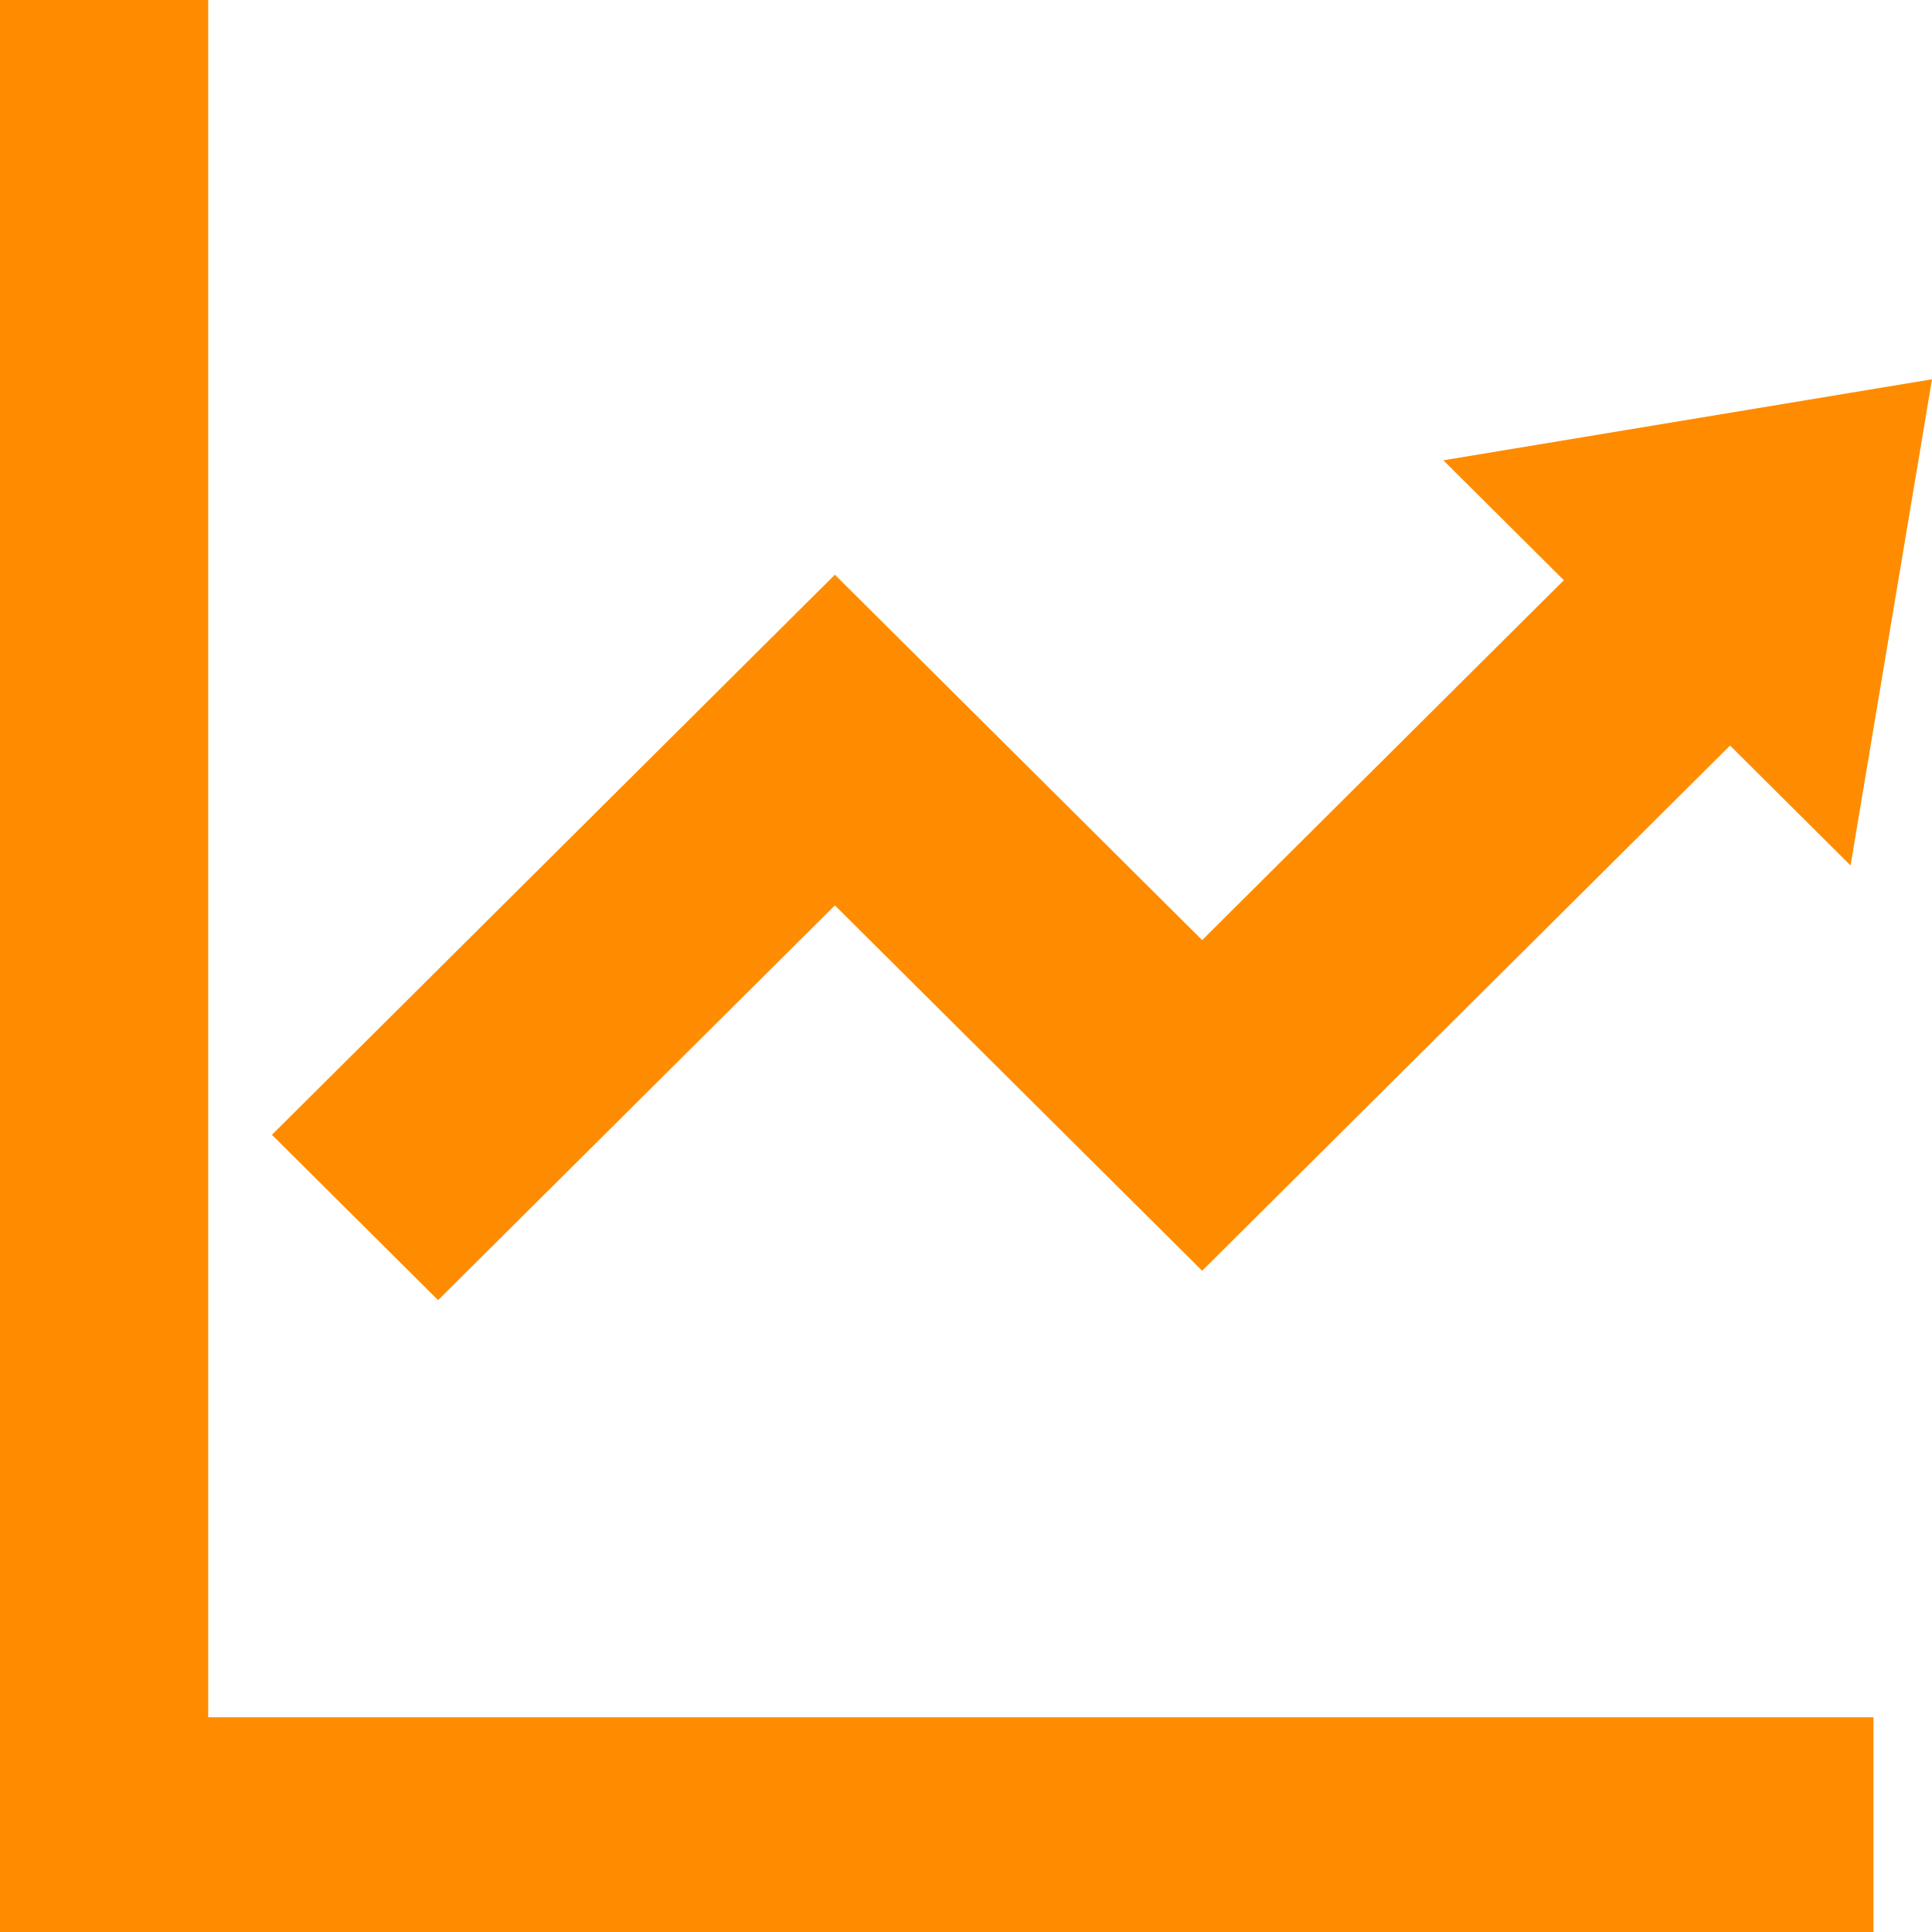 <svg width="51" height="51" viewBox="0 0 51 51" fill="none" xmlns="http://www.w3.org/2000/svg">
<path d="M5.496 45.332V1.651V0H0V1.651V45.332V49.349V51H1.601H5.496H47.853H49.455V45.332H47.853H5.496Z" fill="#FF8C00"/>
<path d="M22.039 23.9L31.734 33.545L45.669 19.681L48.85 22.846L51 10.012L38.101 12.151L41.282 15.316L31.734 24.816L22.039 15.171L7.178 29.956L11.565 34.321L22.039 23.9Z" fill="#FF8C00"/>
</svg>
